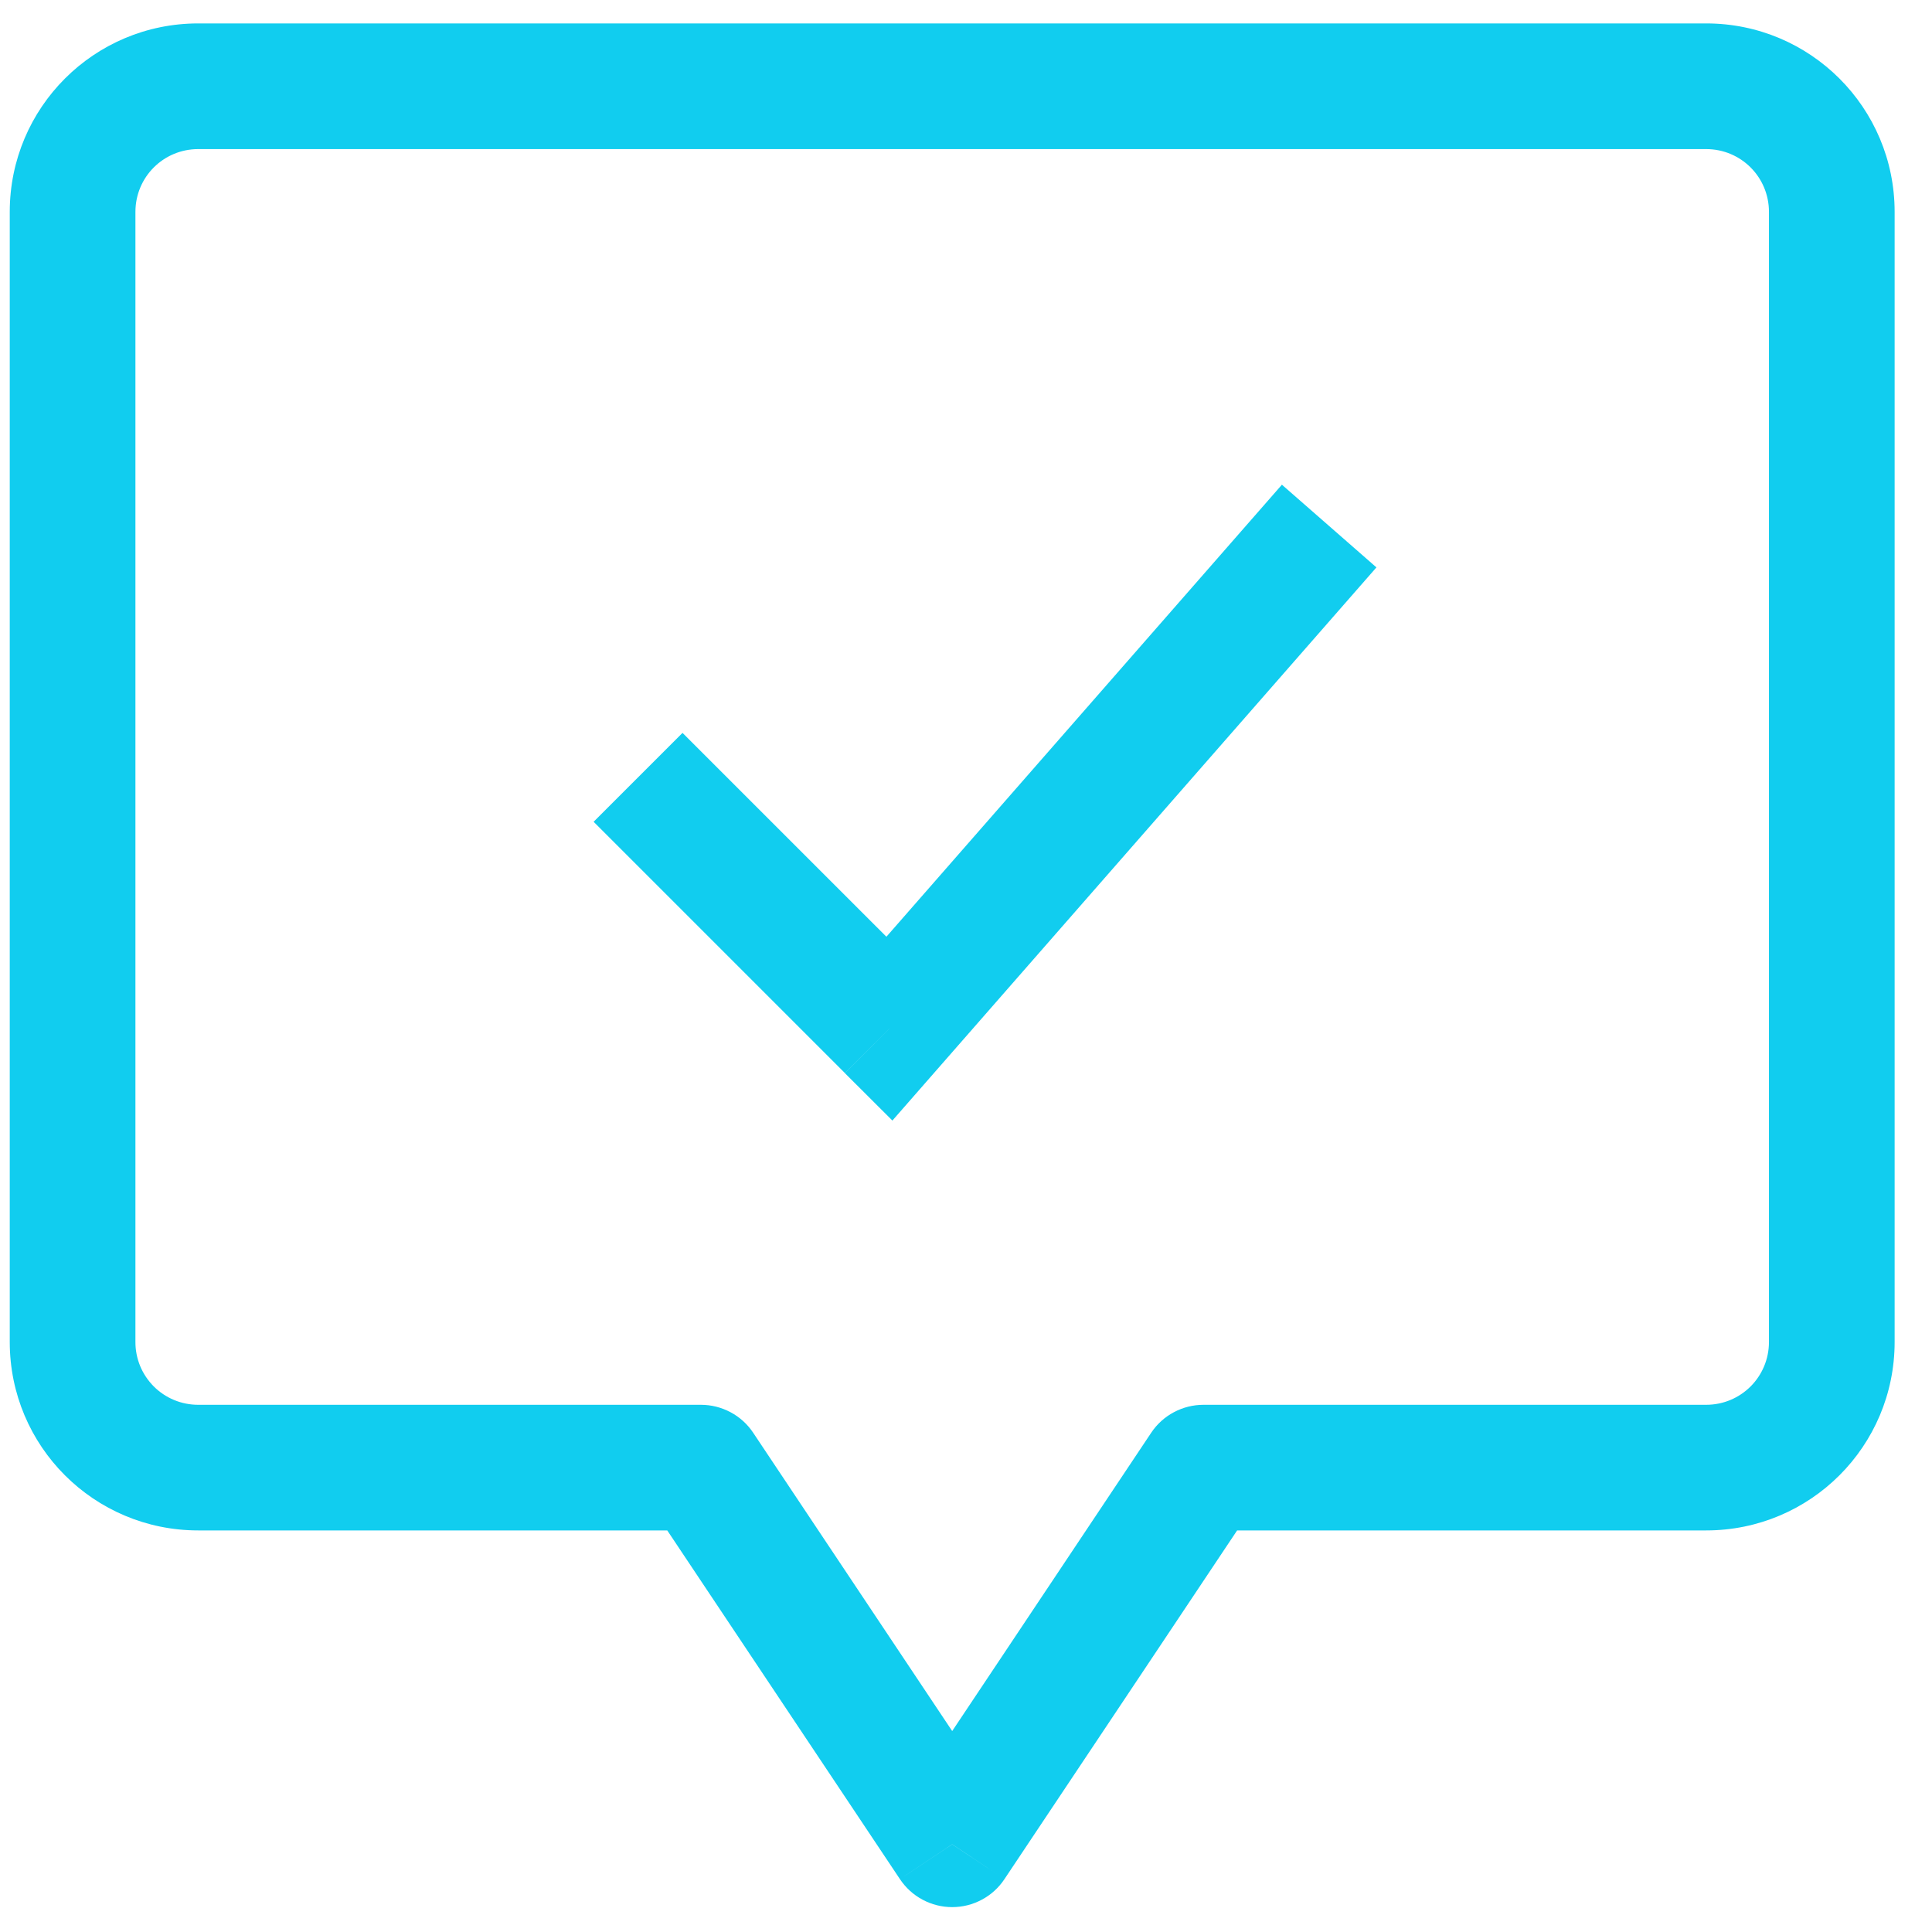 <svg width="41" height="41" viewBox="0 0 41 41" fill="none" xmlns="http://www.w3.org/2000/svg">
<path d="M14.874 31.145L15.983 30.404C15.861 30.221 15.696 30.072 15.502 29.969C15.309 29.866 15.093 29.812 14.874 29.812V31.145ZM20.207 39.14L19.098 39.878C19.22 40.061 19.384 40.211 19.578 40.314C19.771 40.418 19.988 40.472 20.207 40.472C20.427 40.472 20.643 40.418 20.836 40.314C21.03 40.211 21.195 40.061 21.316 39.878L20.207 39.14ZM25.54 31.145V29.812C25.321 29.812 25.105 29.866 24.912 29.969C24.718 30.072 24.553 30.221 24.431 30.404L25.54 31.145ZM18.874 21.83L17.93 22.774L18.938 23.78L19.876 22.708L18.874 21.83ZM13.764 31.884L19.098 39.878L21.316 38.398L15.983 30.404L13.764 31.884ZM21.316 39.878L26.65 31.884L24.431 30.404L19.098 38.398L21.316 39.878ZM25.54 32.478H36.207V29.812H25.54V32.478ZM36.207 32.478C38.418 32.478 40.207 30.692 40.207 28.478H37.54C37.54 29.217 36.946 29.812 36.207 29.812V32.478ZM40.207 28.478V4.497H37.54V28.481H40.207V28.478ZM40.207 4.497C40.207 2.284 38.418 0.497 36.207 0.497V3.164C36.946 3.164 37.54 3.758 37.54 4.497H40.207ZM36.207 0.497H4.207V3.164H36.207V0.497ZM4.207 0.497C1.996 0.497 0.207 2.284 0.207 4.497H2.874C2.874 3.758 3.468 3.164 4.207 3.164V0.497ZM0.207 4.497V28.478H2.874V4.497H0.207ZM0.207 28.478C0.207 30.692 1.996 32.478 4.207 32.478V29.812C4.032 29.812 3.858 29.778 3.696 29.711C3.534 29.644 3.387 29.546 3.263 29.422C3.14 29.298 3.041 29.151 2.974 28.989C2.908 28.827 2.873 28.654 2.874 28.478H0.207ZM4.207 32.478H14.874V29.812H4.207V32.478ZM12.596 17.438L17.93 22.772L19.818 20.886L14.484 15.553L12.596 17.441V17.438ZM19.876 22.708L29.21 12.041L27.204 10.286L17.871 20.953L19.876 22.708Z" fill="#11CDEF"/>
</svg>

